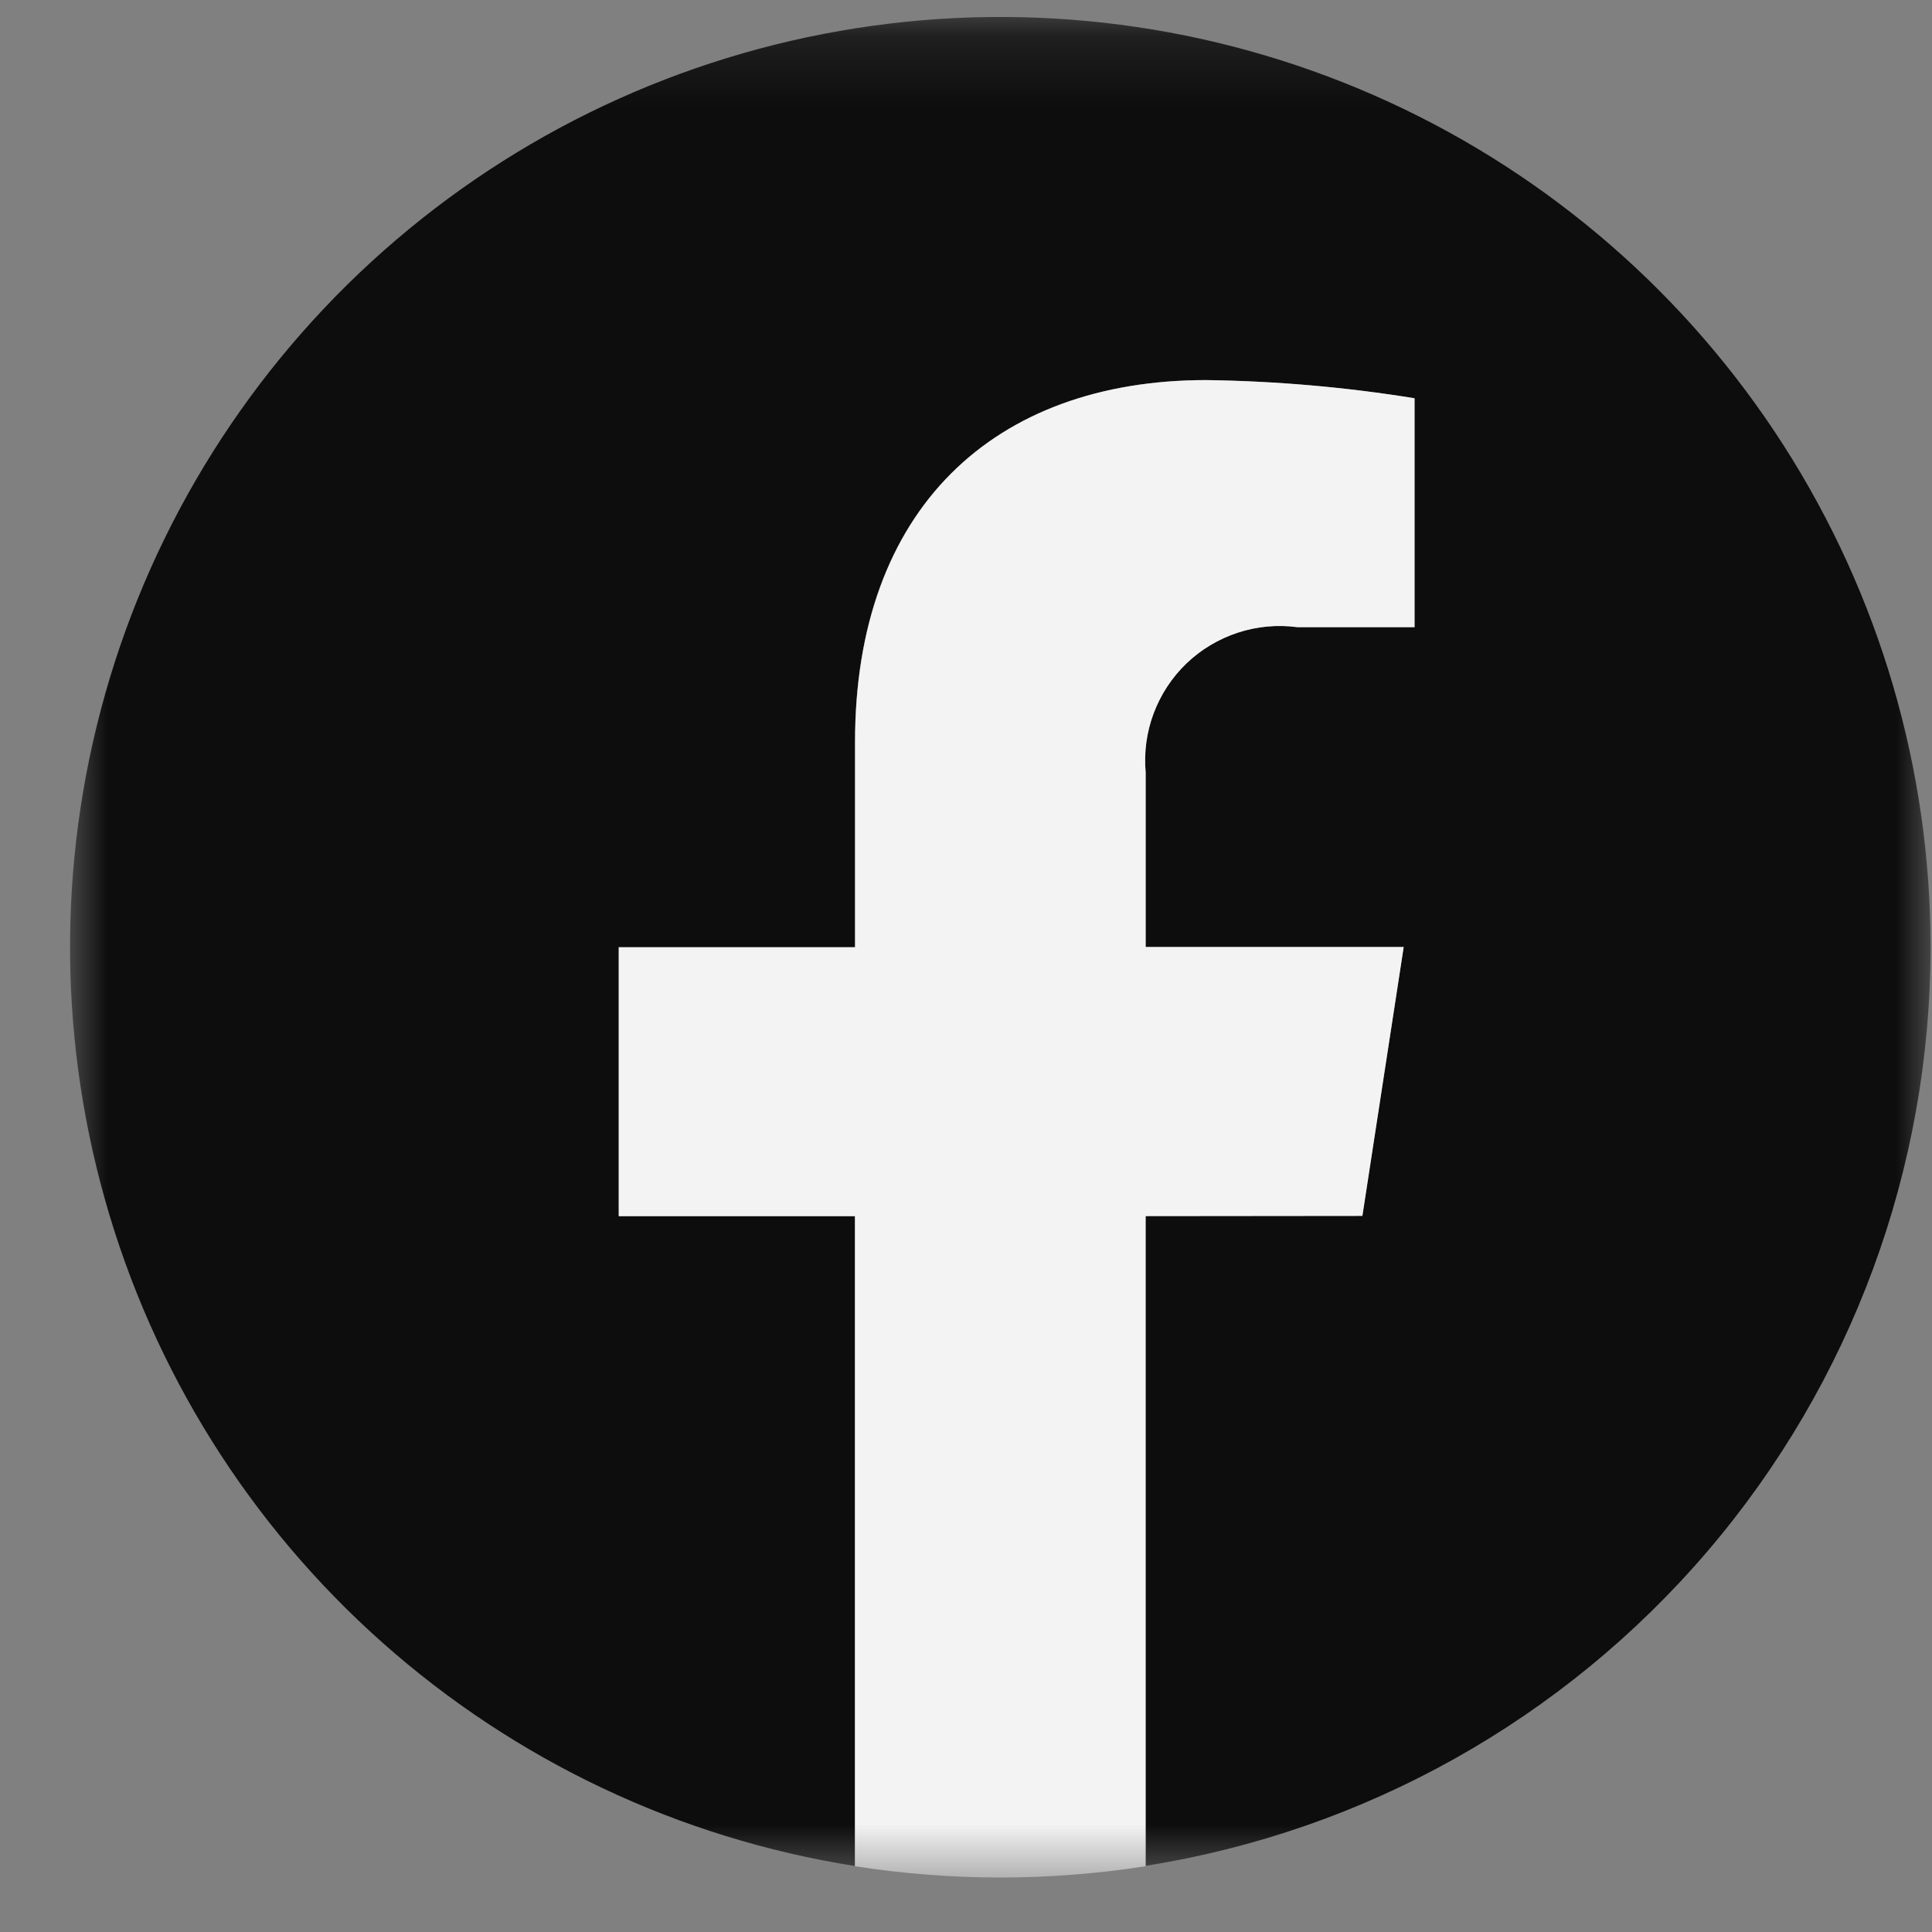 <svg width="27" height="27" viewBox="0 0 27 27" fill="none" xmlns="http://www.w3.org/2000/svg">
<rect x="0" y="0" width="27" height="27" fill="#808080" stroke="none"/>
<g clip-path="url(#clip0_102_319)">
<g opacity="0.9">
<mask id="mask0_102_319" style="mask-type:luminance" maskUnits="userSpaceOnUse" x="0" y="0" width="27" height="27">
<path d="M27 0.162H0.915V26.247H27V0.162Z" fill="white"/>
</mask>
<g mask="url(#mask0_102_319)">
<path d="M26.98 13.236C26.98 10.752 26.268 8.319 24.928 6.227C23.588 4.135 21.677 2.47 19.421 1.43C17.165 0.391 14.658 0.019 12.197 0.36C9.736 0.7 7.424 1.739 5.535 3.353C3.646 4.966 2.259 7.088 1.538 9.465C0.817 11.843 0.793 14.377 1.468 16.768C2.142 19.159 3.488 21.307 5.345 22.956C7.203 24.607 9.494 25.69 11.948 26.078V16.99H8.647V13.236H11.948V10.369C11.948 7.11 13.889 5.311 16.858 5.311C17.833 5.325 18.805 5.41 19.767 5.565V8.763H18.129C17.85 8.726 17.566 8.753 17.298 8.84C17.03 8.928 16.785 9.075 16.581 9.27C16.378 9.465 16.221 9.703 16.122 9.967C16.023 10.231 15.985 10.513 16.01 10.794V13.233H19.616L19.038 16.99H16.011V26.075C19.069 25.591 21.853 24.031 23.864 21.677C25.875 19.323 26.98 16.329 26.98 13.233" fill="black"/>
<path d="M19.04 16.993L19.617 13.235H16.011V10.796C15.986 10.515 16.024 10.232 16.123 9.969C16.222 9.705 16.379 9.466 16.582 9.271C16.786 9.076 17.031 8.93 17.299 8.842C17.566 8.754 17.851 8.728 18.13 8.765H19.769V5.566C18.807 5.41 17.834 5.326 16.86 5.312C13.89 5.312 11.95 7.112 11.95 10.37V13.239H8.647V16.997H11.948V26.081C13.294 26.291 14.664 26.291 16.01 26.081V16.996L19.04 16.993Z" fill="white"/>
</g>
</g>
</g>
<defs>
<clipPath id="clip0_102_319">
<rect width="26.085" height="26.085" fill="white" transform="translate(0.915 0.162)"/>
</clipPath>
</defs>
</svg>
